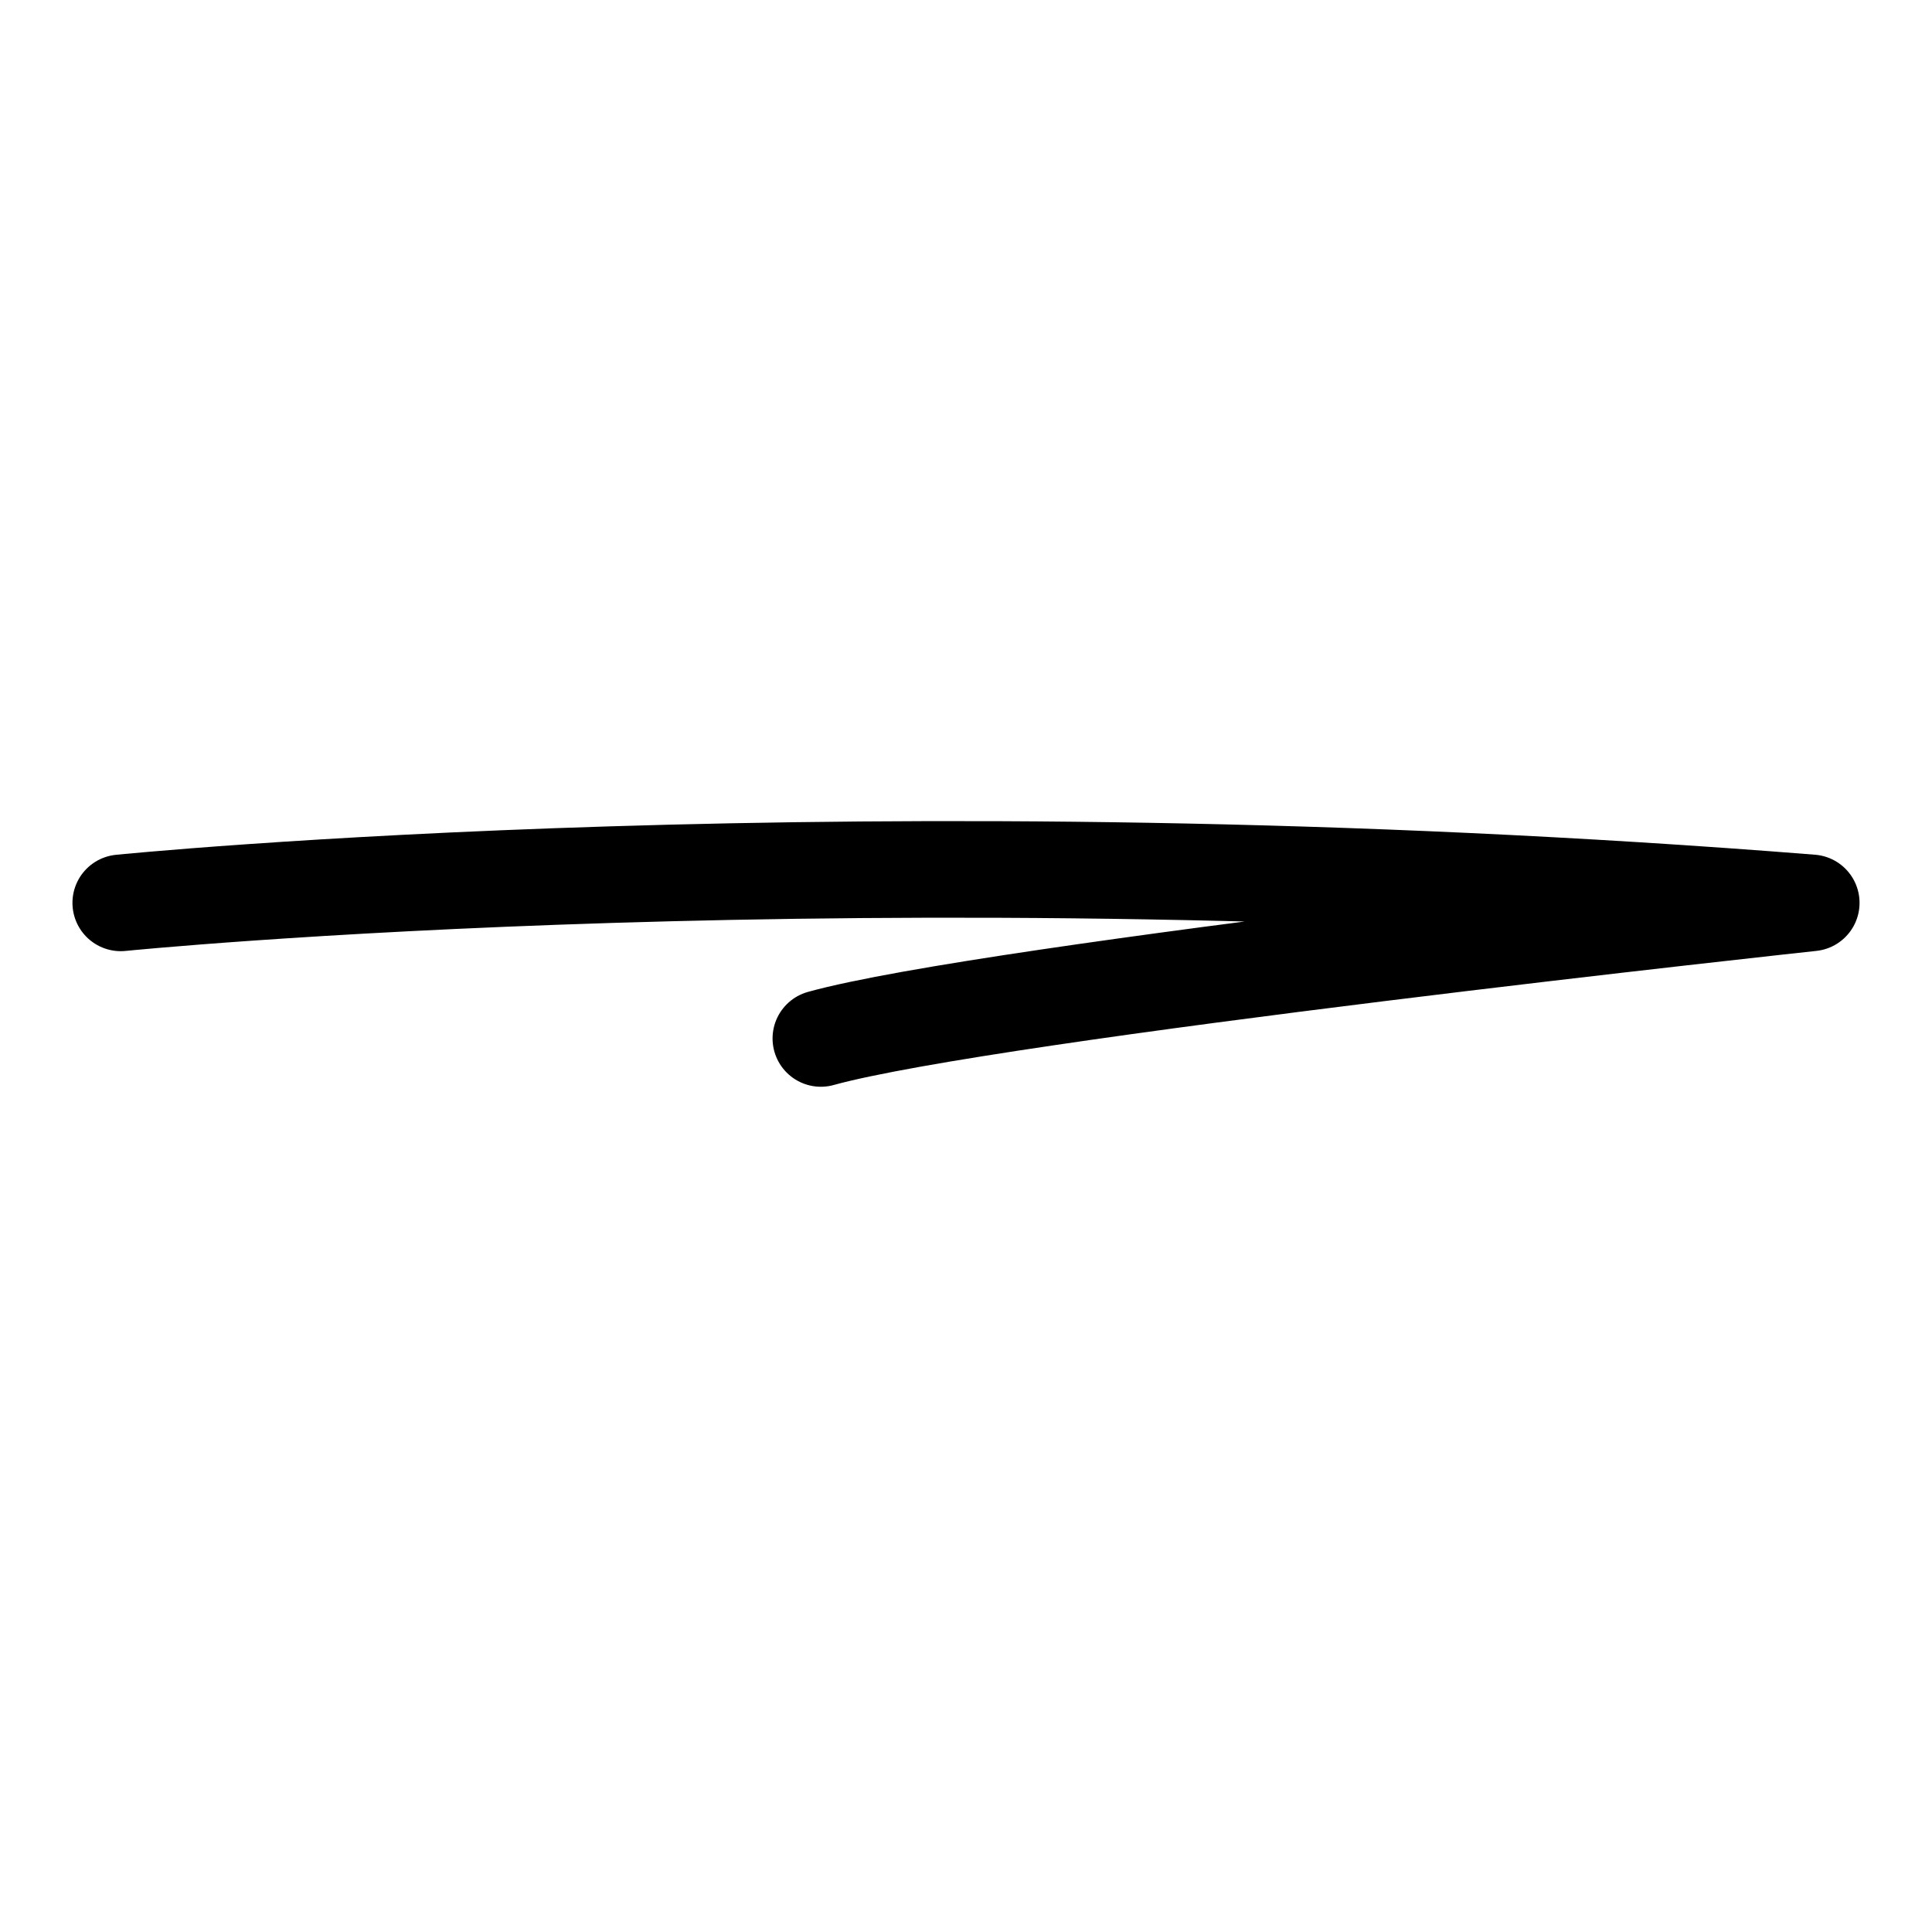 <svg width="80" height="80" viewBox="0 0 80 80" fill="none" xmlns="http://www.w3.org/2000/svg">
<path d="M5 37.386C5 37.386 35.839 34.267 75 37.386C75 37.386 40.979 41.059 33.99 43" stroke="black" stroke-width="4" stroke-linecap="round" stroke-linejoin="round"/>
</svg>
